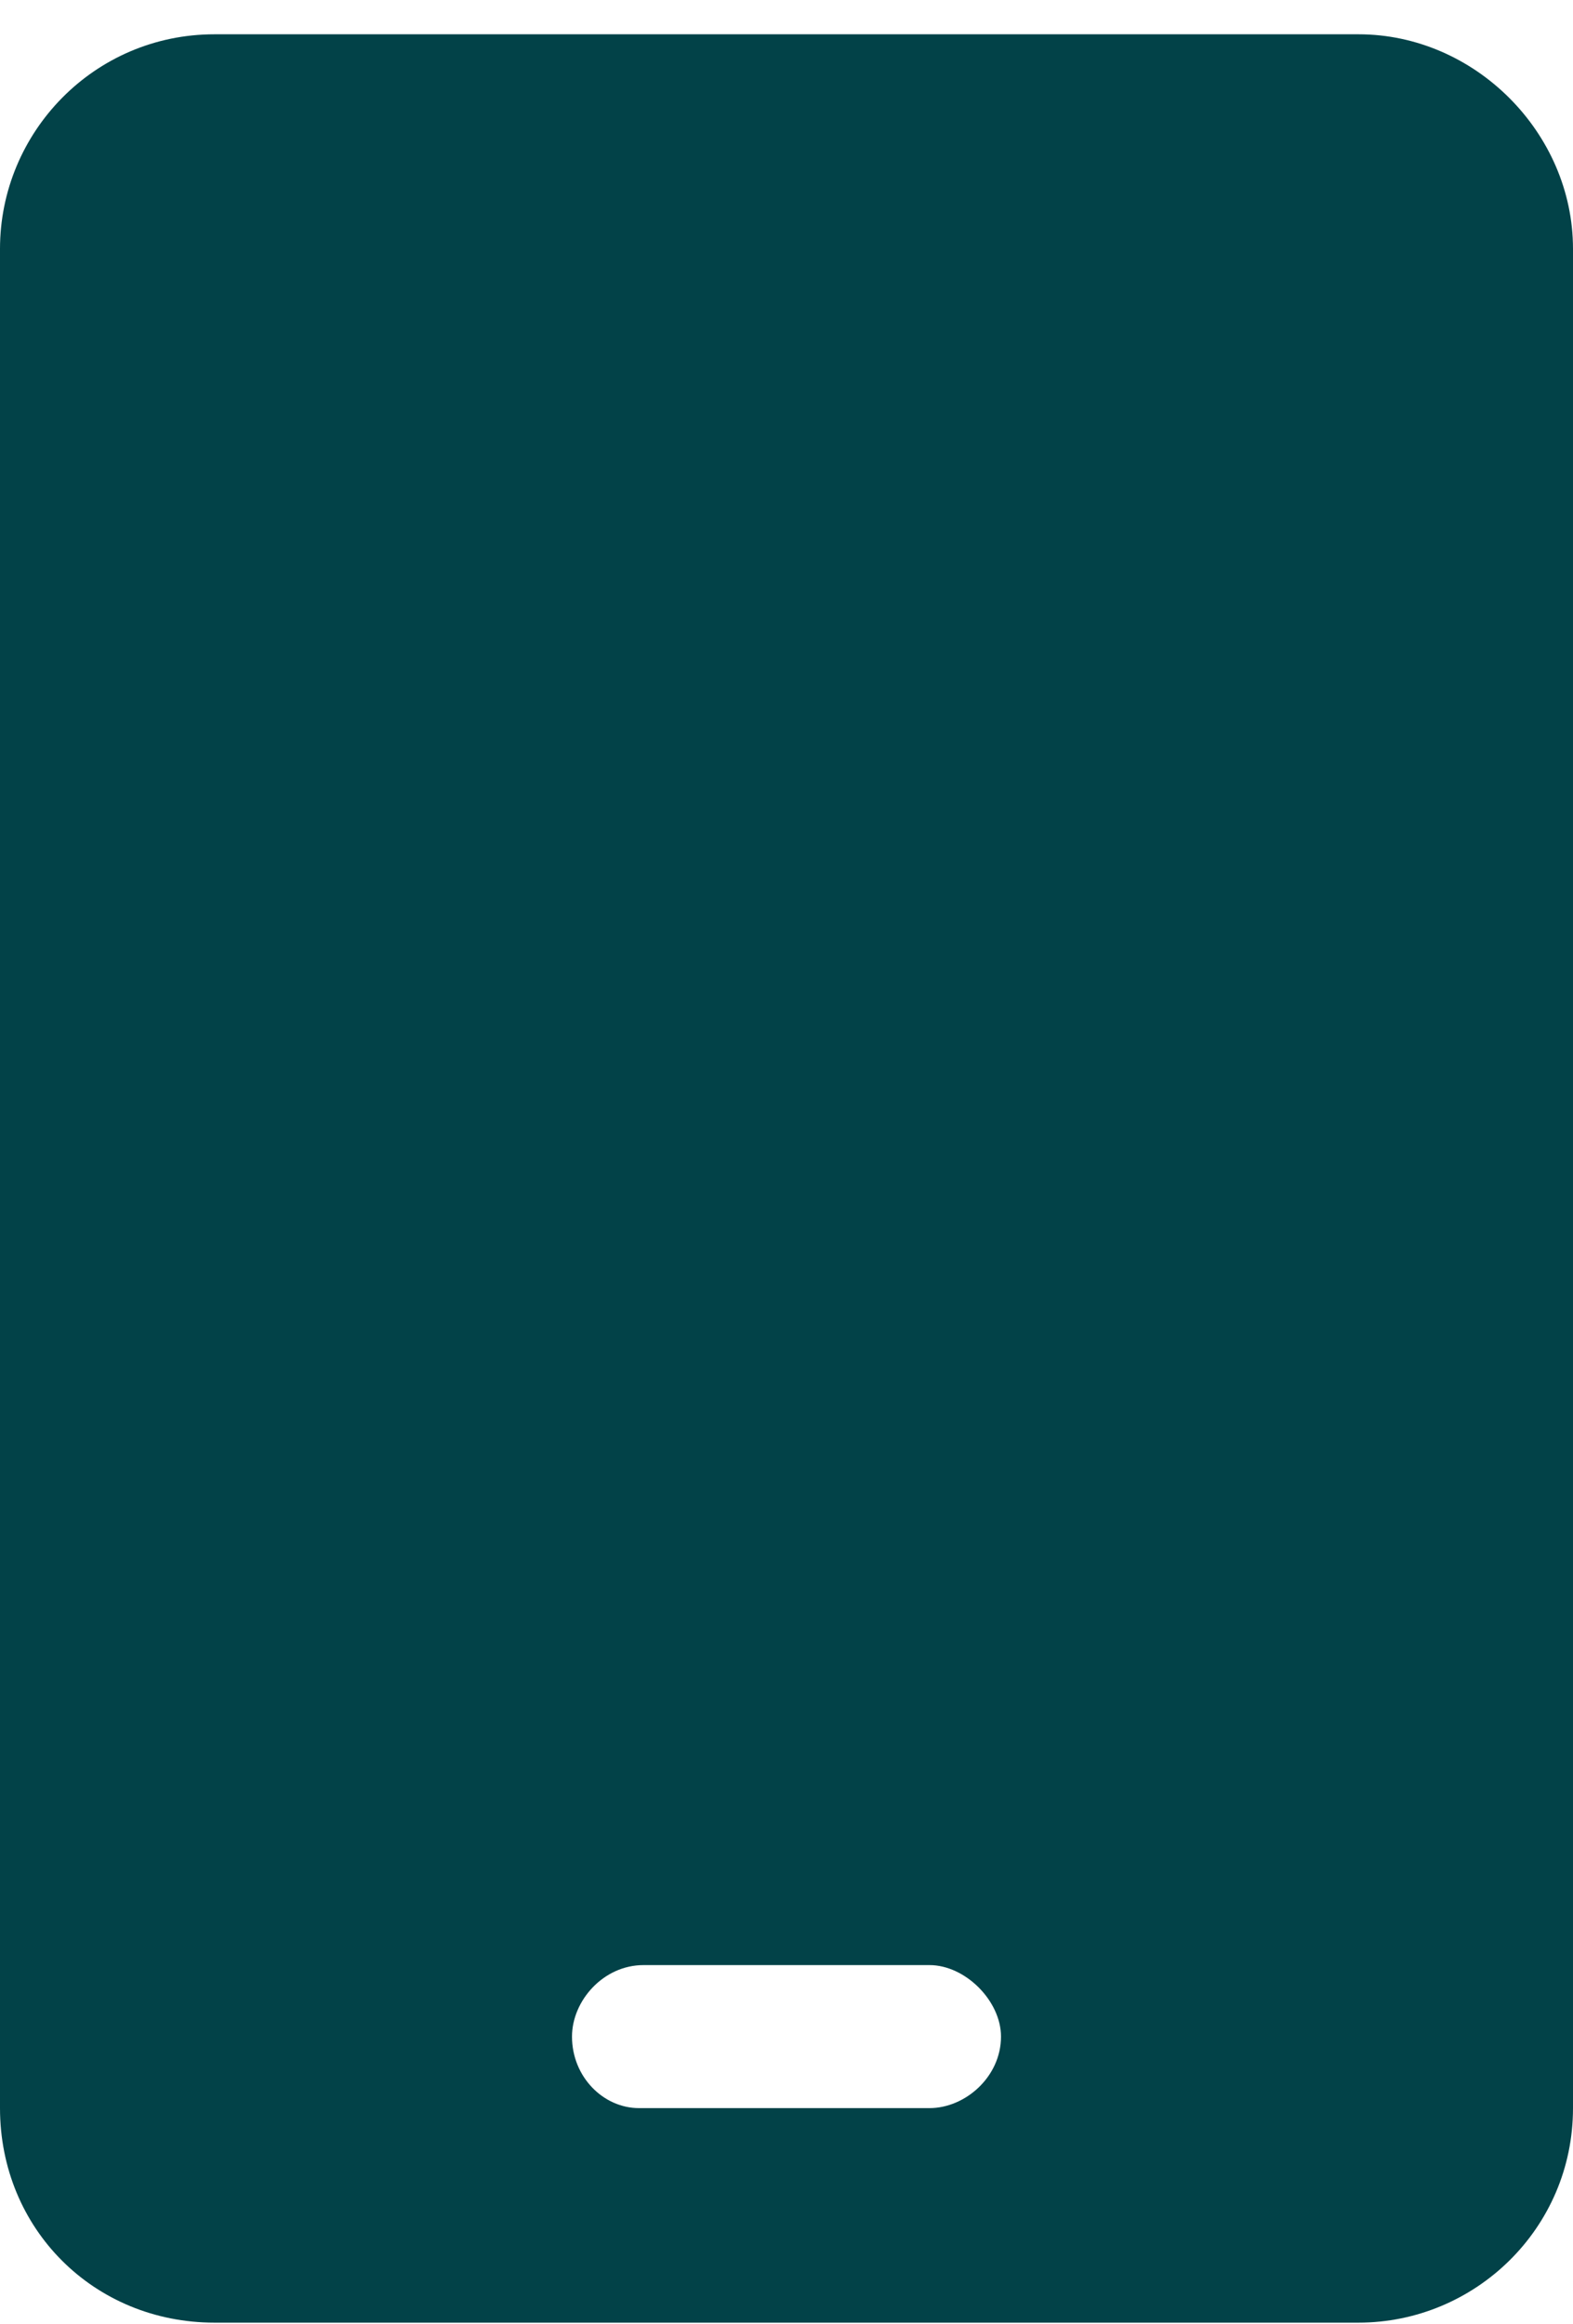 <svg width="44" height="65" viewBox="0 0 44 65" fill="none" xmlns="http://www.w3.org/2000/svg">
<path d="M38 0.959C41.25 0.959 44 3.709 44 6.959V58.959C44 62.334 41.25 64.959 38 64.959H6C2.625 64.959 0 62.334 0 58.959V6.959C0 3.709 2.625 0.959 6 0.959H38ZM28 56.959C28 55.959 27 54.959 26 54.959H18C16.875 54.959 16 55.959 16 56.959C16 58.084 16.875 58.959 17.875 58.959H26C27 58.959 28 58.084 28 56.959Z" fill="#024248"/>
</svg>
